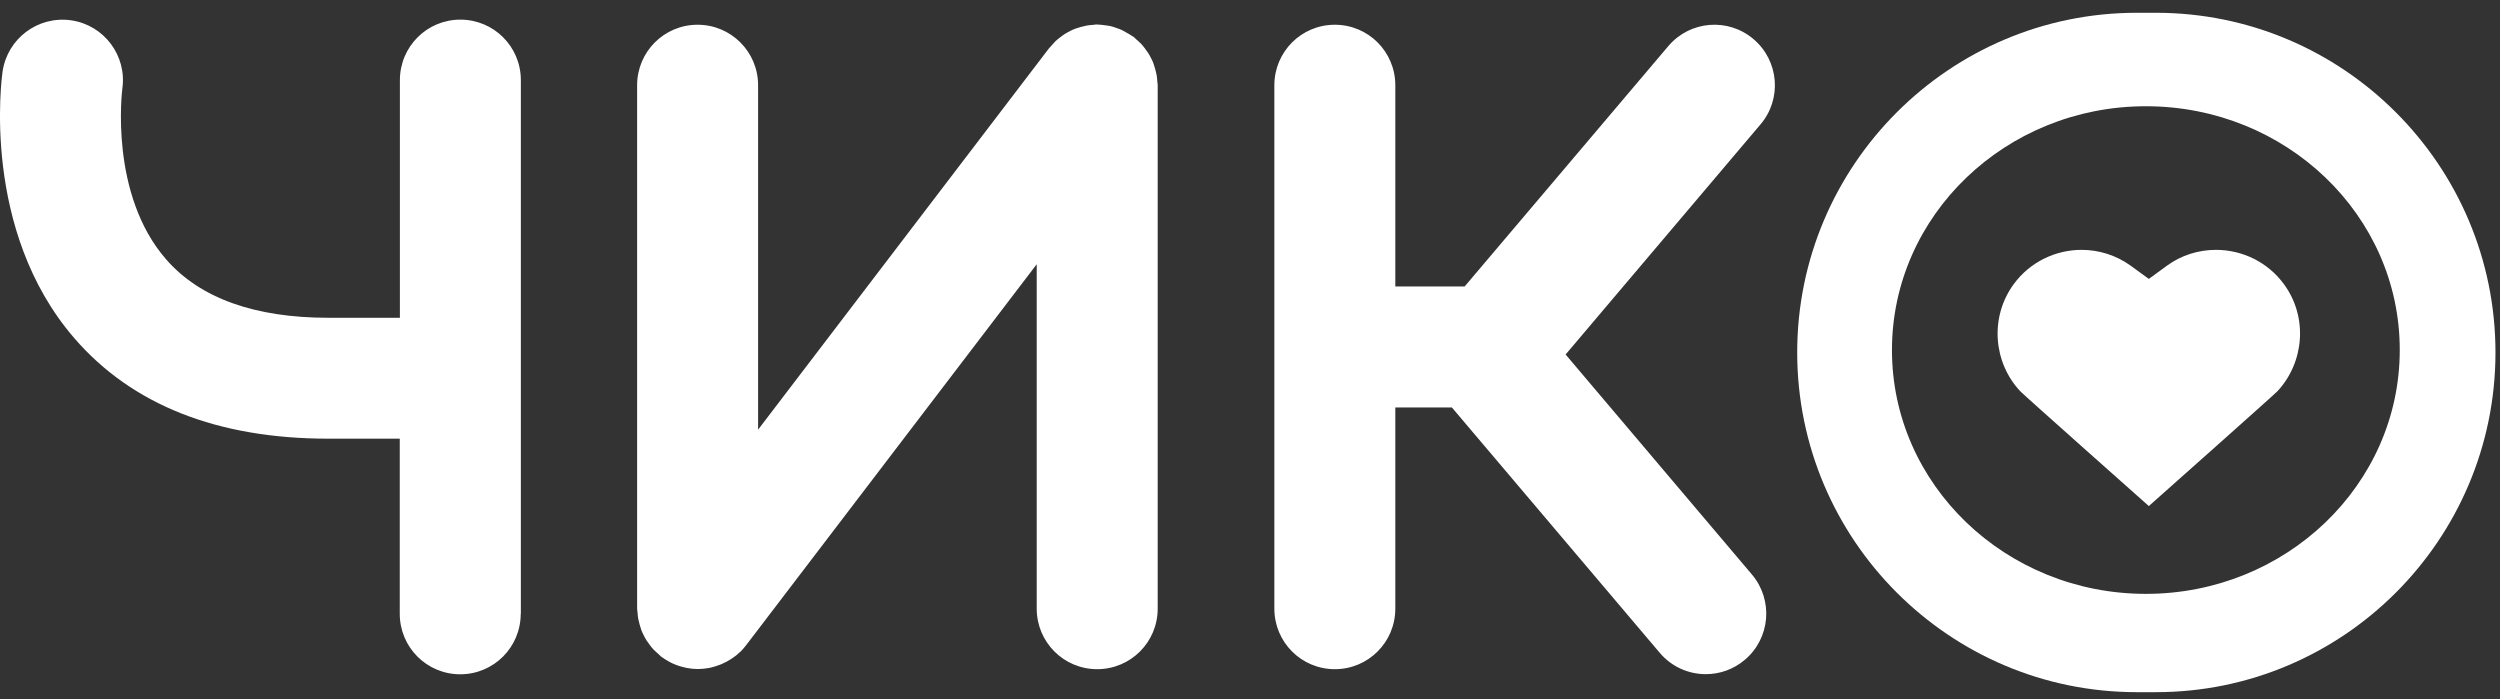 <svg width="143" height="40" viewBox="0 0 143 40" fill="none" xmlns="http://www.w3.org/2000/svg">
<rect x="0" y="0" width="143" height="40" fill="#333333" stroke="none"/>
<g clip-path="url(#clip0_4152_3159)">
<path d="M29.785 35.108C29.785 37.023 28.24 38.569 26.326 38.569C24.411 38.569 22.866 37.023 22.866 35.108V25.092H18.776C12.441 25.092 7.551 23.162 4.253 19.346C-1.09 13.169 0.094 4.462 0.147 4.092C0.424 2.2 2.177 0.892 4.068 1.162C5.952 1.431 7.267 3.185 6.998 5.069C6.982 5.192 6.244 11.115 9.512 14.846C11.441 17.054 14.563 18.177 18.784 18.177H22.874V4.585C22.874 2.669 24.419 1.123 26.333 1.123C28.248 1.123 29.793 2.669 29.793 4.585V35.108H29.785ZM66.22 34.815C66.22 36.731 64.674 38.277 62.76 38.277C60.846 38.277 59.3 36.731 59.3 34.815V15.115L42.671 36.915C42.578 37.038 42.479 37.146 42.379 37.254C42.371 37.269 42.355 37.277 42.34 37.285C42.202 37.423 42.056 37.538 41.894 37.646C41.871 37.661 41.848 37.677 41.825 37.692C41.664 37.8 41.487 37.892 41.31 37.969C41.272 37.985 41.233 38 41.202 38.015C41.018 38.085 40.833 38.146 40.641 38.192C40.61 38.2 40.58 38.2 40.549 38.208C40.341 38.246 40.126 38.269 39.918 38.269C39.703 38.269 39.495 38.246 39.288 38.208C39.219 38.192 39.157 38.177 39.088 38.161C38.95 38.131 38.819 38.085 38.688 38.038C38.611 38.008 38.542 37.977 38.465 37.946C38.35 37.892 38.242 37.831 38.127 37.761C38.058 37.715 37.981 37.677 37.912 37.623C37.881 37.6 37.85 37.585 37.819 37.562C37.766 37.515 37.72 37.462 37.666 37.415C37.574 37.331 37.481 37.254 37.389 37.161C37.312 37.085 37.251 37 37.181 36.908C37.112 36.815 37.043 36.723 36.981 36.631C36.92 36.538 36.874 36.438 36.82 36.338C36.766 36.238 36.72 36.138 36.682 36.031C36.643 35.923 36.612 35.815 36.582 35.708C36.551 35.6 36.528 35.492 36.505 35.385C36.482 35.261 36.474 35.138 36.466 35.015C36.459 34.946 36.443 34.877 36.443 34.808V4.877C36.443 2.962 37.989 1.415 39.903 1.415C41.817 1.415 43.363 2.962 43.363 4.877V24.577L59.992 2.777C60.038 2.715 60.092 2.677 60.138 2.615C60.215 2.523 60.3 2.431 60.384 2.346C60.469 2.269 60.553 2.2 60.638 2.138C60.73 2.069 60.815 2 60.915 1.938C61.007 1.877 61.107 1.831 61.207 1.777C61.307 1.723 61.407 1.677 61.514 1.638C61.622 1.6 61.722 1.569 61.837 1.538C61.945 1.508 62.053 1.485 62.16 1.462C62.283 1.438 62.399 1.431 62.522 1.423C62.591 1.415 62.66 1.4 62.737 1.4C62.768 1.4 62.798 1.408 62.837 1.408C62.96 1.408 63.083 1.431 63.206 1.446C63.313 1.462 63.413 1.469 63.513 1.492C63.621 1.515 63.729 1.554 63.836 1.592C63.944 1.631 64.059 1.662 64.159 1.715C64.251 1.754 64.336 1.808 64.428 1.862C64.544 1.923 64.651 1.985 64.759 2.062C64.782 2.077 64.813 2.092 64.844 2.108C64.897 2.154 64.943 2.208 64.997 2.254C65.09 2.338 65.182 2.415 65.274 2.508C65.351 2.585 65.412 2.669 65.482 2.762C65.551 2.854 65.62 2.946 65.681 3.038C65.743 3.131 65.789 3.231 65.843 3.331C65.897 3.431 65.943 3.531 65.981 3.638C66.02 3.746 66.05 3.854 66.081 3.962C66.112 4.069 66.135 4.177 66.158 4.285C66.181 4.408 66.189 4.531 66.197 4.654C66.204 4.723 66.22 4.792 66.22 4.862V34.815ZM100.209 32.861C101.447 34.323 101.262 36.508 99.809 37.738C99.156 38.292 98.364 38.562 97.572 38.562C96.588 38.562 95.619 38.146 94.935 37.338L83.049 23.308H79.812V34.815C79.812 36.731 78.267 38.277 76.353 38.277C74.438 38.277 72.893 36.731 72.893 34.815V4.877C72.893 2.962 74.438 1.415 76.353 1.415C78.267 1.415 79.812 2.962 79.812 4.877V16.385H83.779L95.427 2.638C96.665 1.177 98.848 1 100.301 2.238C101.762 3.477 101.939 5.662 100.701 7.115L89.553 20.277L100.209 32.861Z" fill="white" style="fill:white;fill-opacity:1;"/>
<path d="M122.913 28.946C122.913 28.946 130.07 22.592 130.27 22.377C131.808 20.723 132.023 18.146 130.647 16.262C129.709 14.977 128.24 14.292 126.757 14.292C125.773 14.292 124.781 14.585 123.935 15.208L122.913 15.954L121.89 15.208C121.037 14.592 120.053 14.292 119.068 14.292C117.585 14.292 116.116 14.977 115.178 16.262C113.802 18.154 114.017 20.731 115.555 22.377C115.755 22.592 122.913 28.946 122.913 28.946Z" fill="white" style="fill:white;fill-opacity:1;"/>
<path d="M123.32 0.731C134.029 0.731 142.741 9.446 142.741 20.161C142.741 30.877 134.029 39.592 123.32 39.592H122.22C111.511 39.592 102.8 30.877 102.8 20.161C102.8 9.446 111.511 0.731 122.22 0.731H123.32ZM122.744 6.077C114.725 6.077 108.22 12.323 108.22 20.023C108.22 27.723 114.725 33.969 122.744 33.969C130.762 33.969 137.266 27.723 137.266 20.023C137.274 12.315 130.77 6.078 122.744 6.077Z" fill="white" style="fill:white;fill-opacity:1;"/>
</g>
<defs>
<clipPath id="clip0_4152_3159">
<rect width="143" height="40" fill="white" style="fill:white;fill-opacity:1;"/>
</clipPath>
</defs>
</svg>

